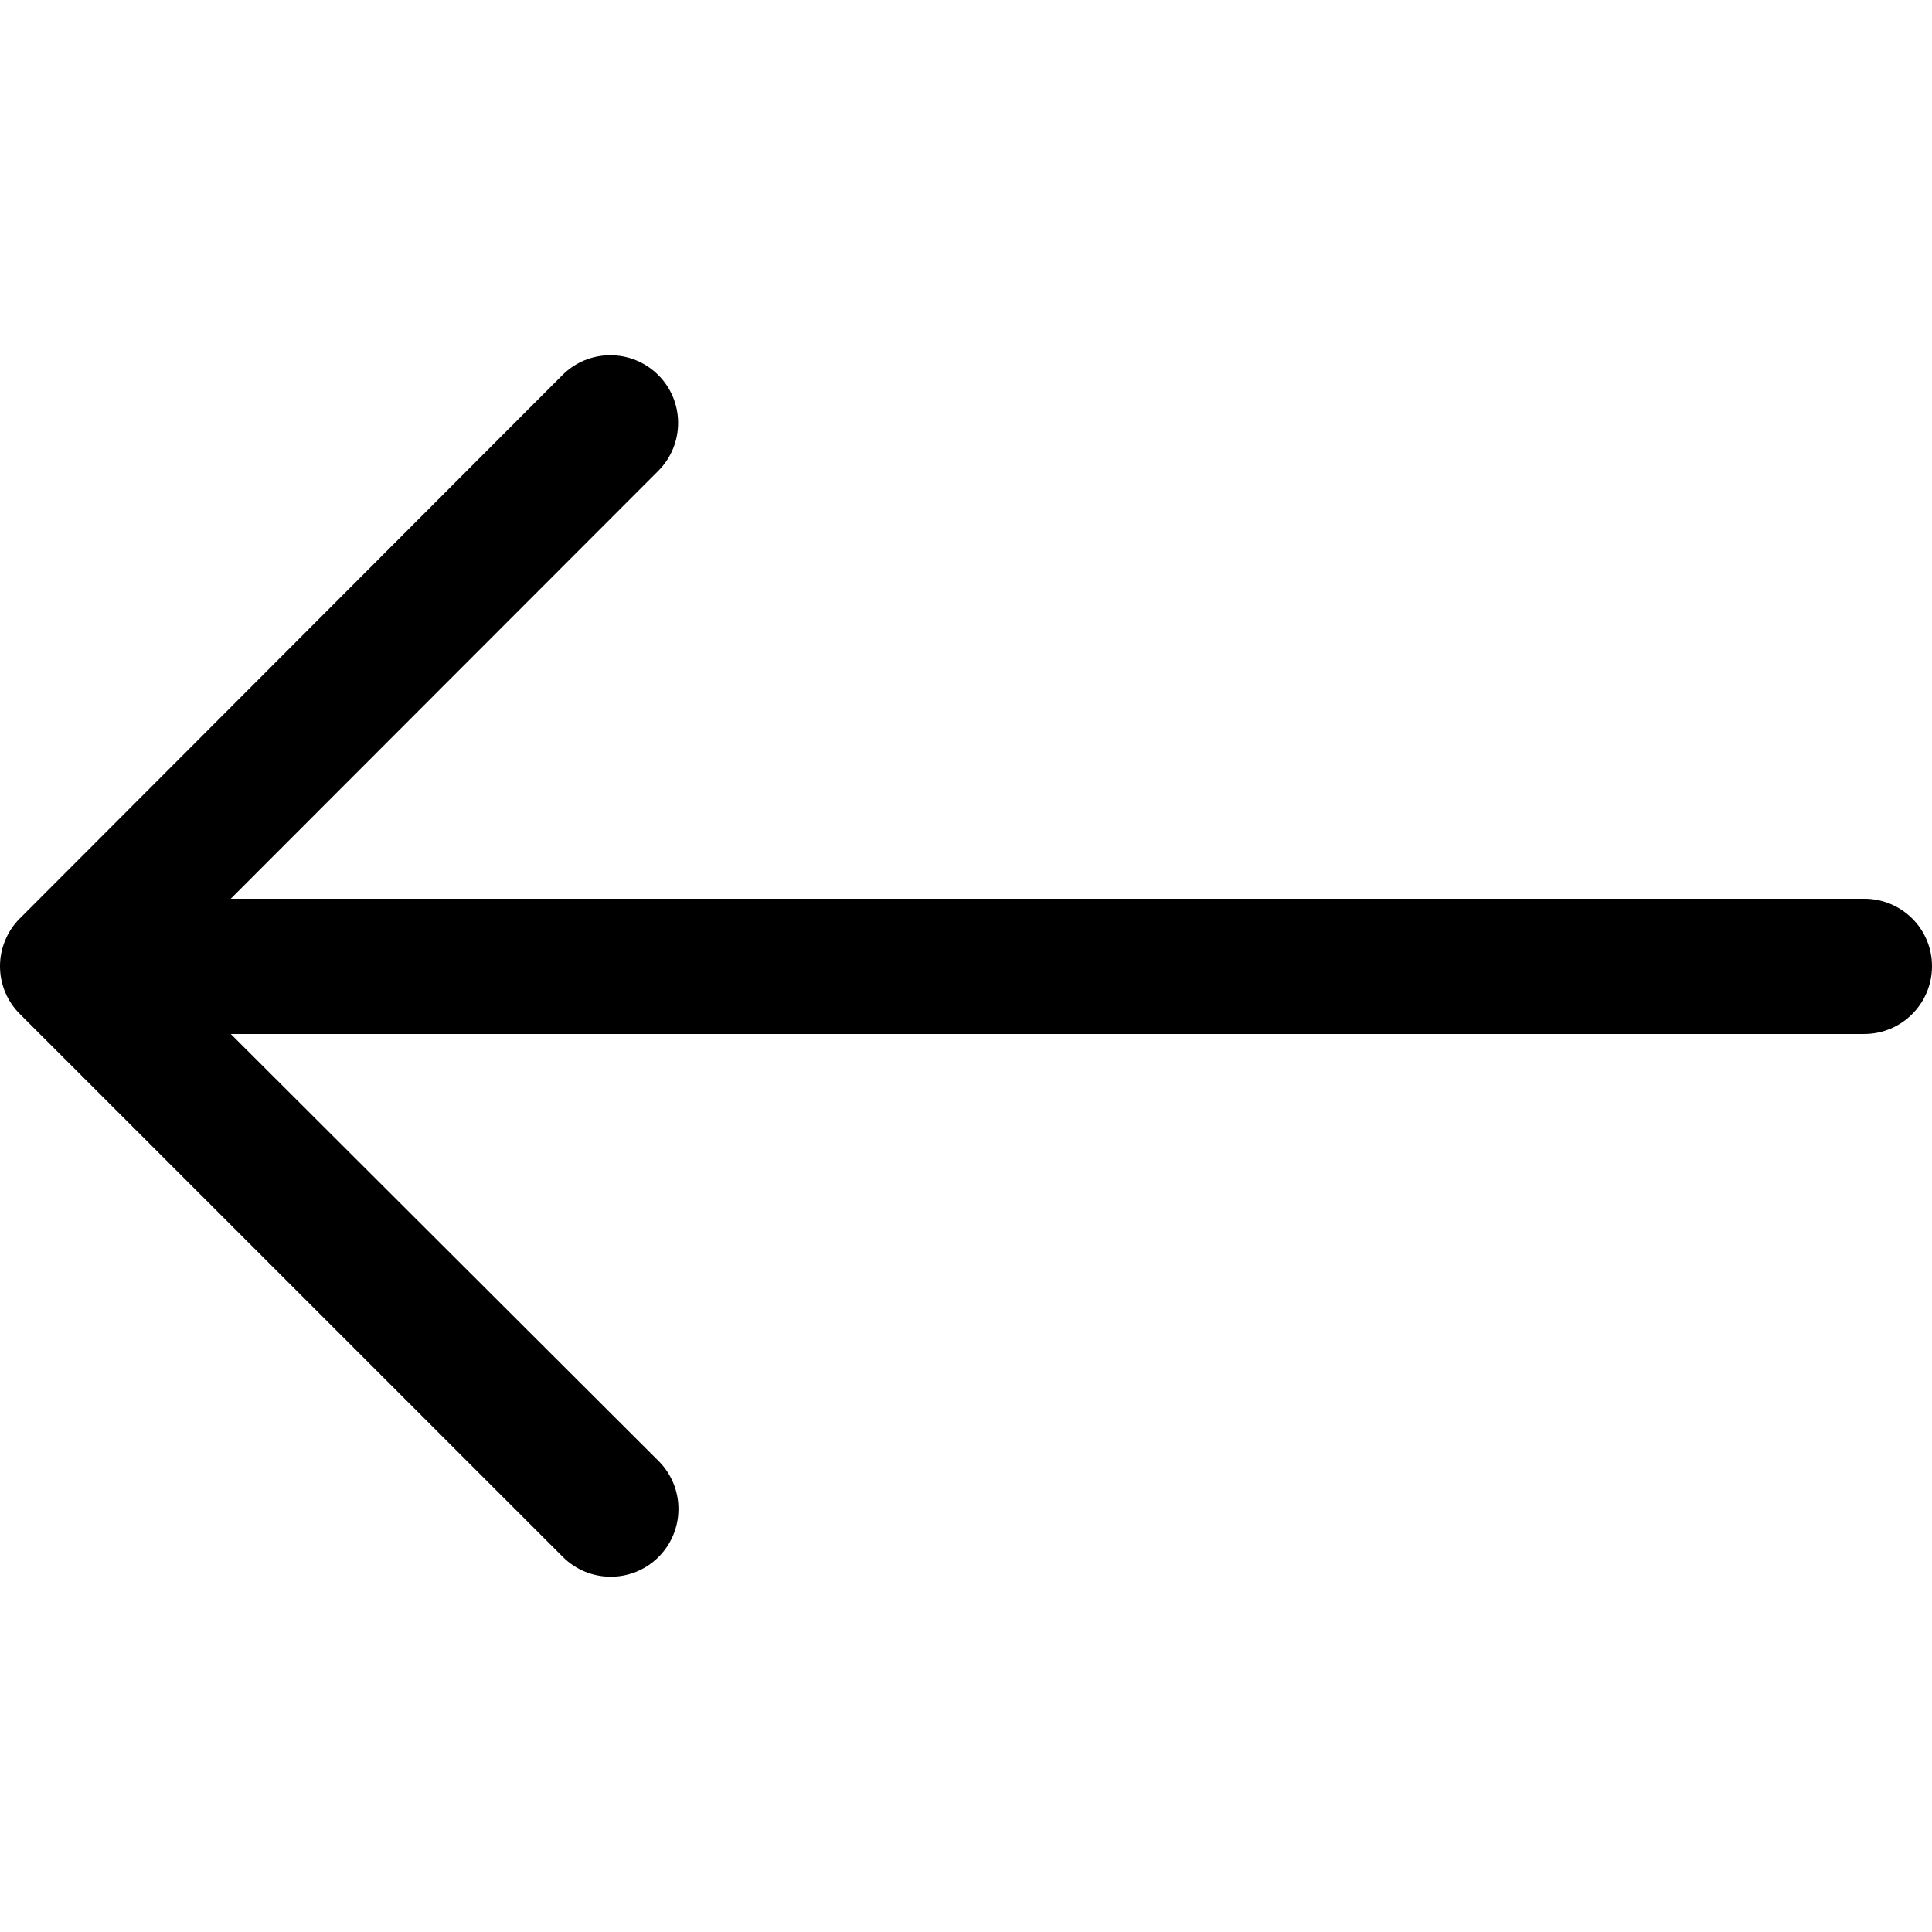 <!-- Generated by IcoMoon.io -->
<svg version="1.1" xmlns="http://www.w3.org/2000/svg" width="32" height="32" viewBox="0 0 32 32">
<title>previous</title>
<path d="M0.327 15.213c-0.209 0.209-0.327 0.496-0.327 0.79 0 0.3 0.118 0.581 0.327 0.79l8.995 8.994c0.438 0.438 1.15 0.438 1.587 0s0.438-1.15 0-1.587l-7.087-7.074h27.055c0.621 0 1.123-0.503 1.123-1.123s-0.503-1.117-1.123-1.117h-27.055l7.081-7.087c0.438-0.438 0.438-1.15 0-1.587s-1.15-0.438-1.587 0l-8.988 9.001z"></path>
</svg>
